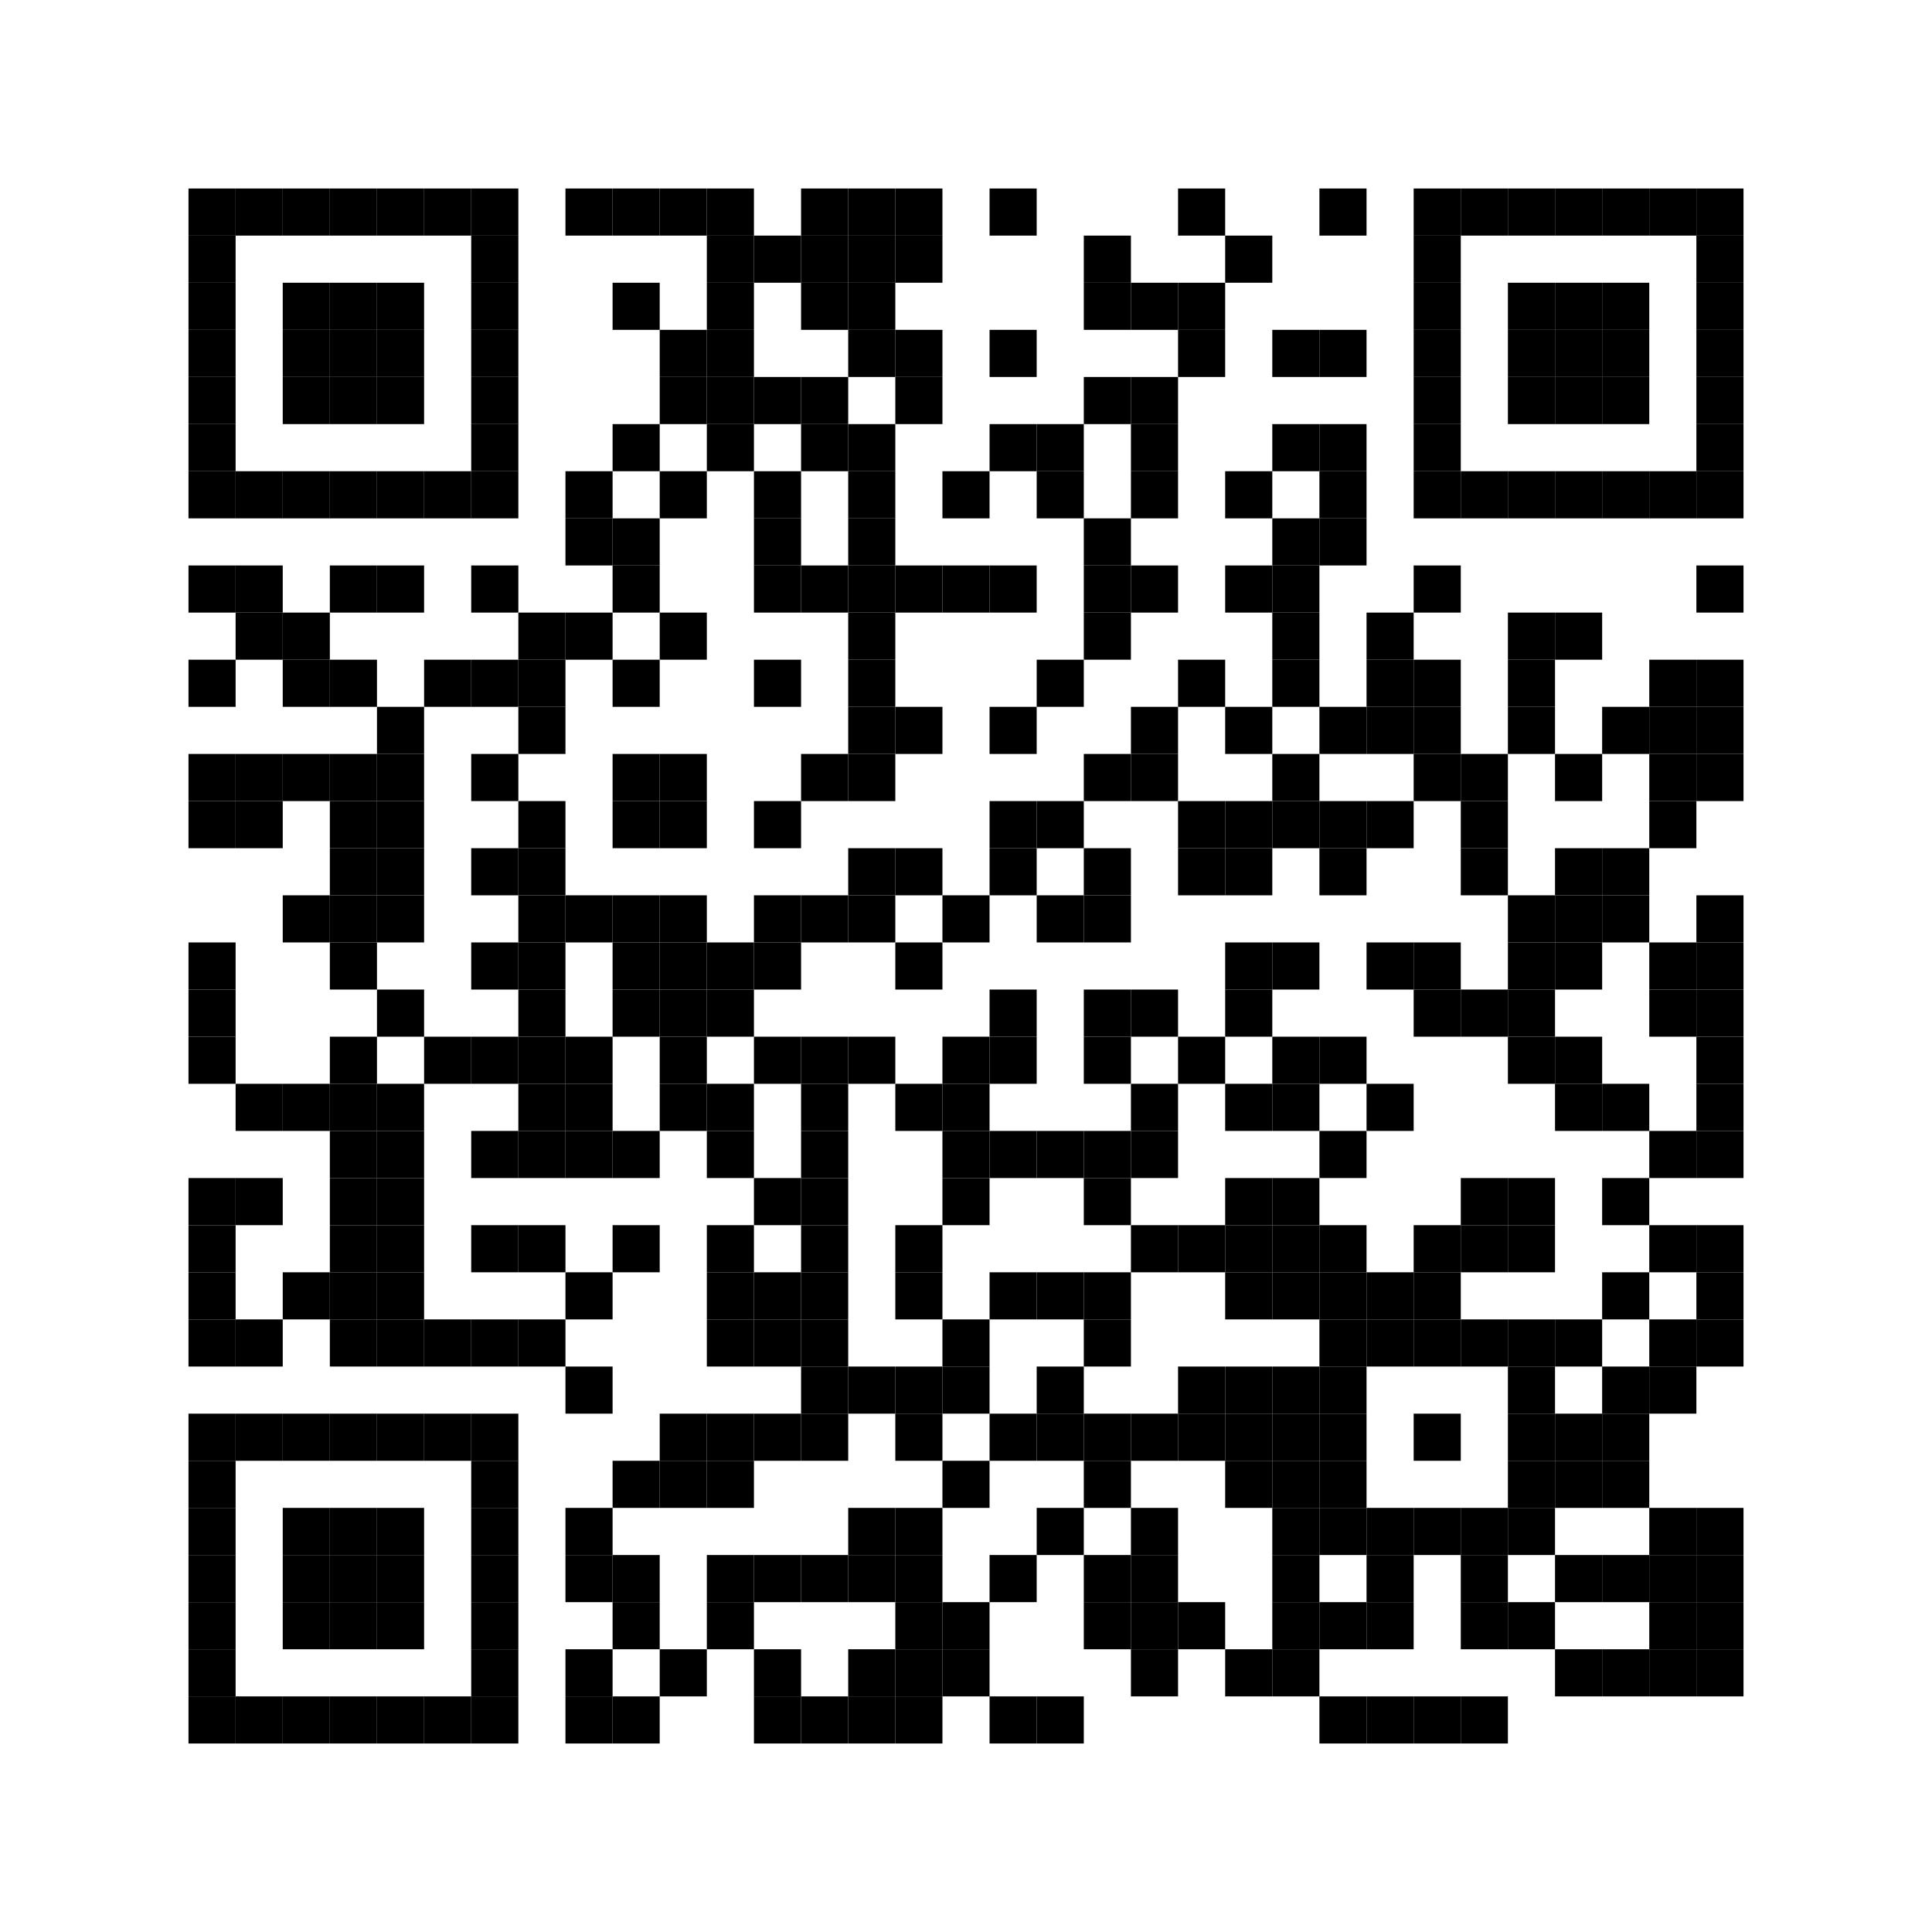 <?xml version="1.0" encoding="utf-8"?>
<!DOCTYPE svg PUBLIC "-//W3C//DTD SVG 1.1//EN" "http://www.w3.org/Graphics/SVG/1.1/DTD/svg11.dtd">
<svg xmlns="http://www.w3.org/2000/svg" version="1.1" xml:space="preserve" xmlns:xlink="http://www.w3.org/1999/xlink" width="984" height="984" viewBox="0 0 984 984">
<desc></desc>
<rect width="984" height="984" fill="#ffffff" cx="0" cy="0" />
<defs>
	<rect id="p" width="24" height="24" />
</defs>
<g fill="#000000">
	<use x="96" y="96" xlink:href="#p" />
	<use x="120" y="96" xlink:href="#p" />
	<use x="144" y="96" xlink:href="#p" />
	<use x="168" y="96" xlink:href="#p" />
	<use x="192" y="96" xlink:href="#p" />
	<use x="216" y="96" xlink:href="#p" />
	<use x="240" y="96" xlink:href="#p" />
	<use x="288" y="96" xlink:href="#p" />
	<use x="312" y="96" xlink:href="#p" />
	<use x="336" y="96" xlink:href="#p" />
	<use x="360" y="96" xlink:href="#p" />
	<use x="408" y="96" xlink:href="#p" />
	<use x="432" y="96" xlink:href="#p" />
	<use x="456" y="96" xlink:href="#p" />
	<use x="504" y="96" xlink:href="#p" />
	<use x="600" y="96" xlink:href="#p" />
	<use x="672" y="96" xlink:href="#p" />
	<use x="720" y="96" xlink:href="#p" />
	<use x="744" y="96" xlink:href="#p" />
	<use x="768" y="96" xlink:href="#p" />
	<use x="792" y="96" xlink:href="#p" />
	<use x="816" y="96" xlink:href="#p" />
	<use x="840" y="96" xlink:href="#p" />
	<use x="864" y="96" xlink:href="#p" />
	<use x="96" y="120" xlink:href="#p" />
	<use x="240" y="120" xlink:href="#p" />
	<use x="360" y="120" xlink:href="#p" />
	<use x="384" y="120" xlink:href="#p" />
	<use x="408" y="120" xlink:href="#p" />
	<use x="432" y="120" xlink:href="#p" />
	<use x="456" y="120" xlink:href="#p" />
	<use x="552" y="120" xlink:href="#p" />
	<use x="624" y="120" xlink:href="#p" />
	<use x="720" y="120" xlink:href="#p" />
	<use x="864" y="120" xlink:href="#p" />
	<use x="96" y="144" xlink:href="#p" />
	<use x="144" y="144" xlink:href="#p" />
	<use x="168" y="144" xlink:href="#p" />
	<use x="192" y="144" xlink:href="#p" />
	<use x="240" y="144" xlink:href="#p" />
	<use x="312" y="144" xlink:href="#p" />
	<use x="360" y="144" xlink:href="#p" />
	<use x="408" y="144" xlink:href="#p" />
	<use x="432" y="144" xlink:href="#p" />
	<use x="552" y="144" xlink:href="#p" />
	<use x="576" y="144" xlink:href="#p" />
	<use x="600" y="144" xlink:href="#p" />
	<use x="720" y="144" xlink:href="#p" />
	<use x="768" y="144" xlink:href="#p" />
	<use x="792" y="144" xlink:href="#p" />
	<use x="816" y="144" xlink:href="#p" />
	<use x="864" y="144" xlink:href="#p" />
	<use x="96" y="168" xlink:href="#p" />
	<use x="144" y="168" xlink:href="#p" />
	<use x="168" y="168" xlink:href="#p" />
	<use x="192" y="168" xlink:href="#p" />
	<use x="240" y="168" xlink:href="#p" />
	<use x="336" y="168" xlink:href="#p" />
	<use x="360" y="168" xlink:href="#p" />
	<use x="432" y="168" xlink:href="#p" />
	<use x="456" y="168" xlink:href="#p" />
	<use x="504" y="168" xlink:href="#p" />
	<use x="600" y="168" xlink:href="#p" />
	<use x="648" y="168" xlink:href="#p" />
	<use x="672" y="168" xlink:href="#p" />
	<use x="720" y="168" xlink:href="#p" />
	<use x="768" y="168" xlink:href="#p" />
	<use x="792" y="168" xlink:href="#p" />
	<use x="816" y="168" xlink:href="#p" />
	<use x="864" y="168" xlink:href="#p" />
	<use x="96" y="192" xlink:href="#p" />
	<use x="144" y="192" xlink:href="#p" />
	<use x="168" y="192" xlink:href="#p" />
	<use x="192" y="192" xlink:href="#p" />
	<use x="240" y="192" xlink:href="#p" />
	<use x="336" y="192" xlink:href="#p" />
	<use x="360" y="192" xlink:href="#p" />
	<use x="384" y="192" xlink:href="#p" />
	<use x="408" y="192" xlink:href="#p" />
	<use x="456" y="192" xlink:href="#p" />
	<use x="552" y="192" xlink:href="#p" />
	<use x="576" y="192" xlink:href="#p" />
	<use x="720" y="192" xlink:href="#p" />
	<use x="768" y="192" xlink:href="#p" />
	<use x="792" y="192" xlink:href="#p" />
	<use x="816" y="192" xlink:href="#p" />
	<use x="864" y="192" xlink:href="#p" />
	<use x="96" y="216" xlink:href="#p" />
	<use x="240" y="216" xlink:href="#p" />
	<use x="312" y="216" xlink:href="#p" />
	<use x="360" y="216" xlink:href="#p" />
	<use x="408" y="216" xlink:href="#p" />
	<use x="432" y="216" xlink:href="#p" />
	<use x="504" y="216" xlink:href="#p" />
	<use x="528" y="216" xlink:href="#p" />
	<use x="576" y="216" xlink:href="#p" />
	<use x="648" y="216" xlink:href="#p" />
	<use x="672" y="216" xlink:href="#p" />
	<use x="720" y="216" xlink:href="#p" />
	<use x="864" y="216" xlink:href="#p" />
	<use x="96" y="240" xlink:href="#p" />
	<use x="120" y="240" xlink:href="#p" />
	<use x="144" y="240" xlink:href="#p" />
	<use x="168" y="240" xlink:href="#p" />
	<use x="192" y="240" xlink:href="#p" />
	<use x="216" y="240" xlink:href="#p" />
	<use x="240" y="240" xlink:href="#p" />
	<use x="288" y="240" xlink:href="#p" />
	<use x="336" y="240" xlink:href="#p" />
	<use x="384" y="240" xlink:href="#p" />
	<use x="432" y="240" xlink:href="#p" />
	<use x="480" y="240" xlink:href="#p" />
	<use x="528" y="240" xlink:href="#p" />
	<use x="576" y="240" xlink:href="#p" />
	<use x="624" y="240" xlink:href="#p" />
	<use x="672" y="240" xlink:href="#p" />
	<use x="720" y="240" xlink:href="#p" />
	<use x="744" y="240" xlink:href="#p" />
	<use x="768" y="240" xlink:href="#p" />
	<use x="792" y="240" xlink:href="#p" />
	<use x="816" y="240" xlink:href="#p" />
	<use x="840" y="240" xlink:href="#p" />
	<use x="864" y="240" xlink:href="#p" />
	<use x="288" y="264" xlink:href="#p" />
	<use x="312" y="264" xlink:href="#p" />
	<use x="384" y="264" xlink:href="#p" />
	<use x="432" y="264" xlink:href="#p" />
	<use x="552" y="264" xlink:href="#p" />
	<use x="648" y="264" xlink:href="#p" />
	<use x="672" y="264" xlink:href="#p" />
	<use x="96" y="288" xlink:href="#p" />
	<use x="120" y="288" xlink:href="#p" />
	<use x="168" y="288" xlink:href="#p" />
	<use x="192" y="288" xlink:href="#p" />
	<use x="240" y="288" xlink:href="#p" />
	<use x="312" y="288" xlink:href="#p" />
	<use x="384" y="288" xlink:href="#p" />
	<use x="408" y="288" xlink:href="#p" />
	<use x="432" y="288" xlink:href="#p" />
	<use x="456" y="288" xlink:href="#p" />
	<use x="480" y="288" xlink:href="#p" />
	<use x="504" y="288" xlink:href="#p" />
	<use x="552" y="288" xlink:href="#p" />
	<use x="576" y="288" xlink:href="#p" />
	<use x="624" y="288" xlink:href="#p" />
	<use x="648" y="288" xlink:href="#p" />
	<use x="720" y="288" xlink:href="#p" />
	<use x="864" y="288" xlink:href="#p" />
	<use x="120" y="312" xlink:href="#p" />
	<use x="144" y="312" xlink:href="#p" />
	<use x="264" y="312" xlink:href="#p" />
	<use x="288" y="312" xlink:href="#p" />
	<use x="336" y="312" xlink:href="#p" />
	<use x="432" y="312" xlink:href="#p" />
	<use x="552" y="312" xlink:href="#p" />
	<use x="648" y="312" xlink:href="#p" />
	<use x="696" y="312" xlink:href="#p" />
	<use x="768" y="312" xlink:href="#p" />
	<use x="792" y="312" xlink:href="#p" />
	<use x="96" y="336" xlink:href="#p" />
	<use x="144" y="336" xlink:href="#p" />
	<use x="168" y="336" xlink:href="#p" />
	<use x="216" y="336" xlink:href="#p" />
	<use x="240" y="336" xlink:href="#p" />
	<use x="264" y="336" xlink:href="#p" />
	<use x="312" y="336" xlink:href="#p" />
	<use x="384" y="336" xlink:href="#p" />
	<use x="432" y="336" xlink:href="#p" />
	<use x="528" y="336" xlink:href="#p" />
	<use x="600" y="336" xlink:href="#p" />
	<use x="648" y="336" xlink:href="#p" />
	<use x="696" y="336" xlink:href="#p" />
	<use x="720" y="336" xlink:href="#p" />
	<use x="768" y="336" xlink:href="#p" />
	<use x="840" y="336" xlink:href="#p" />
	<use x="864" y="336" xlink:href="#p" />
	<use x="192" y="360" xlink:href="#p" />
	<use x="264" y="360" xlink:href="#p" />
	<use x="432" y="360" xlink:href="#p" />
	<use x="456" y="360" xlink:href="#p" />
	<use x="504" y="360" xlink:href="#p" />
	<use x="576" y="360" xlink:href="#p" />
	<use x="624" y="360" xlink:href="#p" />
	<use x="672" y="360" xlink:href="#p" />
	<use x="696" y="360" xlink:href="#p" />
	<use x="720" y="360" xlink:href="#p" />
	<use x="768" y="360" xlink:href="#p" />
	<use x="816" y="360" xlink:href="#p" />
	<use x="840" y="360" xlink:href="#p" />
	<use x="864" y="360" xlink:href="#p" />
	<use x="96" y="384" xlink:href="#p" />
	<use x="120" y="384" xlink:href="#p" />
	<use x="144" y="384" xlink:href="#p" />
	<use x="168" y="384" xlink:href="#p" />
	<use x="192" y="384" xlink:href="#p" />
	<use x="240" y="384" xlink:href="#p" />
	<use x="312" y="384" xlink:href="#p" />
	<use x="336" y="384" xlink:href="#p" />
	<use x="408" y="384" xlink:href="#p" />
	<use x="432" y="384" xlink:href="#p" />
	<use x="552" y="384" xlink:href="#p" />
	<use x="576" y="384" xlink:href="#p" />
	<use x="648" y="384" xlink:href="#p" />
	<use x="720" y="384" xlink:href="#p" />
	<use x="744" y="384" xlink:href="#p" />
	<use x="792" y="384" xlink:href="#p" />
	<use x="840" y="384" xlink:href="#p" />
	<use x="864" y="384" xlink:href="#p" />
	<use x="96" y="408" xlink:href="#p" />
	<use x="120" y="408" xlink:href="#p" />
	<use x="168" y="408" xlink:href="#p" />
	<use x="192" y="408" xlink:href="#p" />
	<use x="264" y="408" xlink:href="#p" />
	<use x="312" y="408" xlink:href="#p" />
	<use x="336" y="408" xlink:href="#p" />
	<use x="384" y="408" xlink:href="#p" />
	<use x="504" y="408" xlink:href="#p" />
	<use x="528" y="408" xlink:href="#p" />
	<use x="600" y="408" xlink:href="#p" />
	<use x="624" y="408" xlink:href="#p" />
	<use x="648" y="408" xlink:href="#p" />
	<use x="672" y="408" xlink:href="#p" />
	<use x="696" y="408" xlink:href="#p" />
	<use x="744" y="408" xlink:href="#p" />
	<use x="840" y="408" xlink:href="#p" />
	<use x="168" y="432" xlink:href="#p" />
	<use x="192" y="432" xlink:href="#p" />
	<use x="240" y="432" xlink:href="#p" />
	<use x="264" y="432" xlink:href="#p" />
	<use x="432" y="432" xlink:href="#p" />
	<use x="456" y="432" xlink:href="#p" />
	<use x="504" y="432" xlink:href="#p" />
	<use x="552" y="432" xlink:href="#p" />
	<use x="600" y="432" xlink:href="#p" />
	<use x="624" y="432" xlink:href="#p" />
	<use x="672" y="432" xlink:href="#p" />
	<use x="744" y="432" xlink:href="#p" />
	<use x="792" y="432" xlink:href="#p" />
	<use x="816" y="432" xlink:href="#p" />
	<use x="144" y="456" xlink:href="#p" />
	<use x="168" y="456" xlink:href="#p" />
	<use x="192" y="456" xlink:href="#p" />
	<use x="264" y="456" xlink:href="#p" />
	<use x="288" y="456" xlink:href="#p" />
	<use x="312" y="456" xlink:href="#p" />
	<use x="336" y="456" xlink:href="#p" />
	<use x="384" y="456" xlink:href="#p" />
	<use x="408" y="456" xlink:href="#p" />
	<use x="432" y="456" xlink:href="#p" />
	<use x="480" y="456" xlink:href="#p" />
	<use x="528" y="456" xlink:href="#p" />
	<use x="552" y="456" xlink:href="#p" />
	<use x="768" y="456" xlink:href="#p" />
	<use x="792" y="456" xlink:href="#p" />
	<use x="816" y="456" xlink:href="#p" />
	<use x="864" y="456" xlink:href="#p" />
	<use x="96" y="480" xlink:href="#p" />
	<use x="168" y="480" xlink:href="#p" />
	<use x="240" y="480" xlink:href="#p" />
	<use x="264" y="480" xlink:href="#p" />
	<use x="312" y="480" xlink:href="#p" />
	<use x="336" y="480" xlink:href="#p" />
	<use x="360" y="480" xlink:href="#p" />
	<use x="384" y="480" xlink:href="#p" />
	<use x="456" y="480" xlink:href="#p" />
	<use x="624" y="480" xlink:href="#p" />
	<use x="648" y="480" xlink:href="#p" />
	<use x="696" y="480" xlink:href="#p" />
	<use x="720" y="480" xlink:href="#p" />
	<use x="768" y="480" xlink:href="#p" />
	<use x="792" y="480" xlink:href="#p" />
	<use x="840" y="480" xlink:href="#p" />
	<use x="864" y="480" xlink:href="#p" />
	<use x="96" y="504" xlink:href="#p" />
	<use x="192" y="504" xlink:href="#p" />
	<use x="264" y="504" xlink:href="#p" />
	<use x="312" y="504" xlink:href="#p" />
	<use x="336" y="504" xlink:href="#p" />
	<use x="360" y="504" xlink:href="#p" />
	<use x="504" y="504" xlink:href="#p" />
	<use x="552" y="504" xlink:href="#p" />
	<use x="576" y="504" xlink:href="#p" />
	<use x="624" y="504" xlink:href="#p" />
	<use x="720" y="504" xlink:href="#p" />
	<use x="744" y="504" xlink:href="#p" />
	<use x="768" y="504" xlink:href="#p" />
	<use x="840" y="504" xlink:href="#p" />
	<use x="864" y="504" xlink:href="#p" />
	<use x="96" y="528" xlink:href="#p" />
	<use x="168" y="528" xlink:href="#p" />
	<use x="216" y="528" xlink:href="#p" />
	<use x="240" y="528" xlink:href="#p" />
	<use x="264" y="528" xlink:href="#p" />
	<use x="288" y="528" xlink:href="#p" />
	<use x="336" y="528" xlink:href="#p" />
	<use x="384" y="528" xlink:href="#p" />
	<use x="408" y="528" xlink:href="#p" />
	<use x="432" y="528" xlink:href="#p" />
	<use x="480" y="528" xlink:href="#p" />
	<use x="504" y="528" xlink:href="#p" />
	<use x="552" y="528" xlink:href="#p" />
	<use x="600" y="528" xlink:href="#p" />
	<use x="648" y="528" xlink:href="#p" />
	<use x="672" y="528" xlink:href="#p" />
	<use x="768" y="528" xlink:href="#p" />
	<use x="792" y="528" xlink:href="#p" />
	<use x="864" y="528" xlink:href="#p" />
	<use x="120" y="552" xlink:href="#p" />
	<use x="144" y="552" xlink:href="#p" />
	<use x="168" y="552" xlink:href="#p" />
	<use x="192" y="552" xlink:href="#p" />
	<use x="264" y="552" xlink:href="#p" />
	<use x="288" y="552" xlink:href="#p" />
	<use x="336" y="552" xlink:href="#p" />
	<use x="360" y="552" xlink:href="#p" />
	<use x="408" y="552" xlink:href="#p" />
	<use x="456" y="552" xlink:href="#p" />
	<use x="480" y="552" xlink:href="#p" />
	<use x="576" y="552" xlink:href="#p" />
	<use x="624" y="552" xlink:href="#p" />
	<use x="648" y="552" xlink:href="#p" />
	<use x="696" y="552" xlink:href="#p" />
	<use x="792" y="552" xlink:href="#p" />
	<use x="816" y="552" xlink:href="#p" />
	<use x="864" y="552" xlink:href="#p" />
	<use x="168" y="576" xlink:href="#p" />
	<use x="192" y="576" xlink:href="#p" />
	<use x="240" y="576" xlink:href="#p" />
	<use x="264" y="576" xlink:href="#p" />
	<use x="288" y="576" xlink:href="#p" />
	<use x="312" y="576" xlink:href="#p" />
	<use x="360" y="576" xlink:href="#p" />
	<use x="408" y="576" xlink:href="#p" />
	<use x="480" y="576" xlink:href="#p" />
	<use x="504" y="576" xlink:href="#p" />
	<use x="528" y="576" xlink:href="#p" />
	<use x="552" y="576" xlink:href="#p" />
	<use x="576" y="576" xlink:href="#p" />
	<use x="672" y="576" xlink:href="#p" />
	<use x="840" y="576" xlink:href="#p" />
	<use x="864" y="576" xlink:href="#p" />
	<use x="96" y="600" xlink:href="#p" />
	<use x="120" y="600" xlink:href="#p" />
	<use x="168" y="600" xlink:href="#p" />
	<use x="192" y="600" xlink:href="#p" />
	<use x="384" y="600" xlink:href="#p" />
	<use x="408" y="600" xlink:href="#p" />
	<use x="480" y="600" xlink:href="#p" />
	<use x="552" y="600" xlink:href="#p" />
	<use x="624" y="600" xlink:href="#p" />
	<use x="648" y="600" xlink:href="#p" />
	<use x="744" y="600" xlink:href="#p" />
	<use x="768" y="600" xlink:href="#p" />
	<use x="816" y="600" xlink:href="#p" />
	<use x="96" y="624" xlink:href="#p" />
	<use x="168" y="624" xlink:href="#p" />
	<use x="192" y="624" xlink:href="#p" />
	<use x="240" y="624" xlink:href="#p" />
	<use x="264" y="624" xlink:href="#p" />
	<use x="312" y="624" xlink:href="#p" />
	<use x="360" y="624" xlink:href="#p" />
	<use x="408" y="624" xlink:href="#p" />
	<use x="456" y="624" xlink:href="#p" />
	<use x="576" y="624" xlink:href="#p" />
	<use x="600" y="624" xlink:href="#p" />
	<use x="624" y="624" xlink:href="#p" />
	<use x="648" y="624" xlink:href="#p" />
	<use x="672" y="624" xlink:href="#p" />
	<use x="720" y="624" xlink:href="#p" />
	<use x="744" y="624" xlink:href="#p" />
	<use x="768" y="624" xlink:href="#p" />
	<use x="840" y="624" xlink:href="#p" />
	<use x="864" y="624" xlink:href="#p" />
	<use x="96" y="648" xlink:href="#p" />
	<use x="144" y="648" xlink:href="#p" />
	<use x="168" y="648" xlink:href="#p" />
	<use x="192" y="648" xlink:href="#p" />
	<use x="288" y="648" xlink:href="#p" />
	<use x="360" y="648" xlink:href="#p" />
	<use x="384" y="648" xlink:href="#p" />
	<use x="408" y="648" xlink:href="#p" />
	<use x="456" y="648" xlink:href="#p" />
	<use x="504" y="648" xlink:href="#p" />
	<use x="528" y="648" xlink:href="#p" />
	<use x="552" y="648" xlink:href="#p" />
	<use x="624" y="648" xlink:href="#p" />
	<use x="648" y="648" xlink:href="#p" />
	<use x="672" y="648" xlink:href="#p" />
	<use x="696" y="648" xlink:href="#p" />
	<use x="720" y="648" xlink:href="#p" />
	<use x="816" y="648" xlink:href="#p" />
	<use x="864" y="648" xlink:href="#p" />
	<use x="96" y="672" xlink:href="#p" />
	<use x="120" y="672" xlink:href="#p" />
	<use x="168" y="672" xlink:href="#p" />
	<use x="192" y="672" xlink:href="#p" />
	<use x="216" y="672" xlink:href="#p" />
	<use x="240" y="672" xlink:href="#p" />
	<use x="264" y="672" xlink:href="#p" />
	<use x="360" y="672" xlink:href="#p" />
	<use x="384" y="672" xlink:href="#p" />
	<use x="408" y="672" xlink:href="#p" />
	<use x="480" y="672" xlink:href="#p" />
	<use x="552" y="672" xlink:href="#p" />
	<use x="672" y="672" xlink:href="#p" />
	<use x="696" y="672" xlink:href="#p" />
	<use x="720" y="672" xlink:href="#p" />
	<use x="744" y="672" xlink:href="#p" />
	<use x="768" y="672" xlink:href="#p" />
	<use x="792" y="672" xlink:href="#p" />
	<use x="840" y="672" xlink:href="#p" />
	<use x="864" y="672" xlink:href="#p" />
	<use x="288" y="696" xlink:href="#p" />
	<use x="408" y="696" xlink:href="#p" />
	<use x="432" y="696" xlink:href="#p" />
	<use x="456" y="696" xlink:href="#p" />
	<use x="480" y="696" xlink:href="#p" />
	<use x="528" y="696" xlink:href="#p" />
	<use x="600" y="696" xlink:href="#p" />
	<use x="624" y="696" xlink:href="#p" />
	<use x="648" y="696" xlink:href="#p" />
	<use x="672" y="696" xlink:href="#p" />
	<use x="768" y="696" xlink:href="#p" />
	<use x="816" y="696" xlink:href="#p" />
	<use x="840" y="696" xlink:href="#p" />
	<use x="96" y="720" xlink:href="#p" />
	<use x="120" y="720" xlink:href="#p" />
	<use x="144" y="720" xlink:href="#p" />
	<use x="168" y="720" xlink:href="#p" />
	<use x="192" y="720" xlink:href="#p" />
	<use x="216" y="720" xlink:href="#p" />
	<use x="240" y="720" xlink:href="#p" />
	<use x="336" y="720" xlink:href="#p" />
	<use x="360" y="720" xlink:href="#p" />
	<use x="384" y="720" xlink:href="#p" />
	<use x="408" y="720" xlink:href="#p" />
	<use x="456" y="720" xlink:href="#p" />
	<use x="504" y="720" xlink:href="#p" />
	<use x="528" y="720" xlink:href="#p" />
	<use x="552" y="720" xlink:href="#p" />
	<use x="576" y="720" xlink:href="#p" />
	<use x="600" y="720" xlink:href="#p" />
	<use x="624" y="720" xlink:href="#p" />
	<use x="648" y="720" xlink:href="#p" />
	<use x="672" y="720" xlink:href="#p" />
	<use x="720" y="720" xlink:href="#p" />
	<use x="768" y="720" xlink:href="#p" />
	<use x="792" y="720" xlink:href="#p" />
	<use x="816" y="720" xlink:href="#p" />
	<use x="96" y="744" xlink:href="#p" />
	<use x="240" y="744" xlink:href="#p" />
	<use x="312" y="744" xlink:href="#p" />
	<use x="336" y="744" xlink:href="#p" />
	<use x="360" y="744" xlink:href="#p" />
	<use x="480" y="744" xlink:href="#p" />
	<use x="552" y="744" xlink:href="#p" />
	<use x="624" y="744" xlink:href="#p" />
	<use x="648" y="744" xlink:href="#p" />
	<use x="672" y="744" xlink:href="#p" />
	<use x="768" y="744" xlink:href="#p" />
	<use x="792" y="744" xlink:href="#p" />
	<use x="816" y="744" xlink:href="#p" />
	<use x="96" y="768" xlink:href="#p" />
	<use x="144" y="768" xlink:href="#p" />
	<use x="168" y="768" xlink:href="#p" />
	<use x="192" y="768" xlink:href="#p" />
	<use x="240" y="768" xlink:href="#p" />
	<use x="288" y="768" xlink:href="#p" />
	<use x="432" y="768" xlink:href="#p" />
	<use x="456" y="768" xlink:href="#p" />
	<use x="528" y="768" xlink:href="#p" />
	<use x="576" y="768" xlink:href="#p" />
	<use x="648" y="768" xlink:href="#p" />
	<use x="672" y="768" xlink:href="#p" />
	<use x="696" y="768" xlink:href="#p" />
	<use x="720" y="768" xlink:href="#p" />
	<use x="744" y="768" xlink:href="#p" />
	<use x="768" y="768" xlink:href="#p" />
	<use x="840" y="768" xlink:href="#p" />
	<use x="864" y="768" xlink:href="#p" />
	<use x="96" y="792" xlink:href="#p" />
	<use x="144" y="792" xlink:href="#p" />
	<use x="168" y="792" xlink:href="#p" />
	<use x="192" y="792" xlink:href="#p" />
	<use x="240" y="792" xlink:href="#p" />
	<use x="288" y="792" xlink:href="#p" />
	<use x="312" y="792" xlink:href="#p" />
	<use x="360" y="792" xlink:href="#p" />
	<use x="384" y="792" xlink:href="#p" />
	<use x="408" y="792" xlink:href="#p" />
	<use x="432" y="792" xlink:href="#p" />
	<use x="456" y="792" xlink:href="#p" />
	<use x="504" y="792" xlink:href="#p" />
	<use x="552" y="792" xlink:href="#p" />
	<use x="576" y="792" xlink:href="#p" />
	<use x="648" y="792" xlink:href="#p" />
	<use x="696" y="792" xlink:href="#p" />
	<use x="744" y="792" xlink:href="#p" />
	<use x="792" y="792" xlink:href="#p" />
	<use x="816" y="792" xlink:href="#p" />
	<use x="840" y="792" xlink:href="#p" />
	<use x="864" y="792" xlink:href="#p" />
	<use x="96" y="816" xlink:href="#p" />
	<use x="144" y="816" xlink:href="#p" />
	<use x="168" y="816" xlink:href="#p" />
	<use x="192" y="816" xlink:href="#p" />
	<use x="240" y="816" xlink:href="#p" />
	<use x="312" y="816" xlink:href="#p" />
	<use x="360" y="816" xlink:href="#p" />
	<use x="456" y="816" xlink:href="#p" />
	<use x="480" y="816" xlink:href="#p" />
	<use x="552" y="816" xlink:href="#p" />
	<use x="576" y="816" xlink:href="#p" />
	<use x="600" y="816" xlink:href="#p" />
	<use x="648" y="816" xlink:href="#p" />
	<use x="672" y="816" xlink:href="#p" />
	<use x="696" y="816" xlink:href="#p" />
	<use x="744" y="816" xlink:href="#p" />
	<use x="768" y="816" xlink:href="#p" />
	<use x="840" y="816" xlink:href="#p" />
	<use x="864" y="816" xlink:href="#p" />
	<use x="96" y="840" xlink:href="#p" />
	<use x="240" y="840" xlink:href="#p" />
	<use x="288" y="840" xlink:href="#p" />
	<use x="336" y="840" xlink:href="#p" />
	<use x="384" y="840" xlink:href="#p" />
	<use x="432" y="840" xlink:href="#p" />
	<use x="456" y="840" xlink:href="#p" />
	<use x="480" y="840" xlink:href="#p" />
	<use x="576" y="840" xlink:href="#p" />
	<use x="624" y="840" xlink:href="#p" />
	<use x="648" y="840" xlink:href="#p" />
	<use x="792" y="840" xlink:href="#p" />
	<use x="816" y="840" xlink:href="#p" />
	<use x="840" y="840" xlink:href="#p" />
	<use x="864" y="840" xlink:href="#p" />
	<use x="96" y="864" xlink:href="#p" />
	<use x="120" y="864" xlink:href="#p" />
	<use x="144" y="864" xlink:href="#p" />
	<use x="168" y="864" xlink:href="#p" />
	<use x="192" y="864" xlink:href="#p" />
	<use x="216" y="864" xlink:href="#p" />
	<use x="240" y="864" xlink:href="#p" />
	<use x="288" y="864" xlink:href="#p" />
	<use x="312" y="864" xlink:href="#p" />
	<use x="384" y="864" xlink:href="#p" />
	<use x="408" y="864" xlink:href="#p" />
	<use x="432" y="864" xlink:href="#p" />
	<use x="456" y="864" xlink:href="#p" />
	<use x="504" y="864" xlink:href="#p" />
	<use x="528" y="864" xlink:href="#p" />
	<use x="672" y="864" xlink:href="#p" />
	<use x="696" y="864" xlink:href="#p" />
	<use x="720" y="864" xlink:href="#p" />
	<use x="744" y="864" xlink:href="#p" />
</g>
</svg>